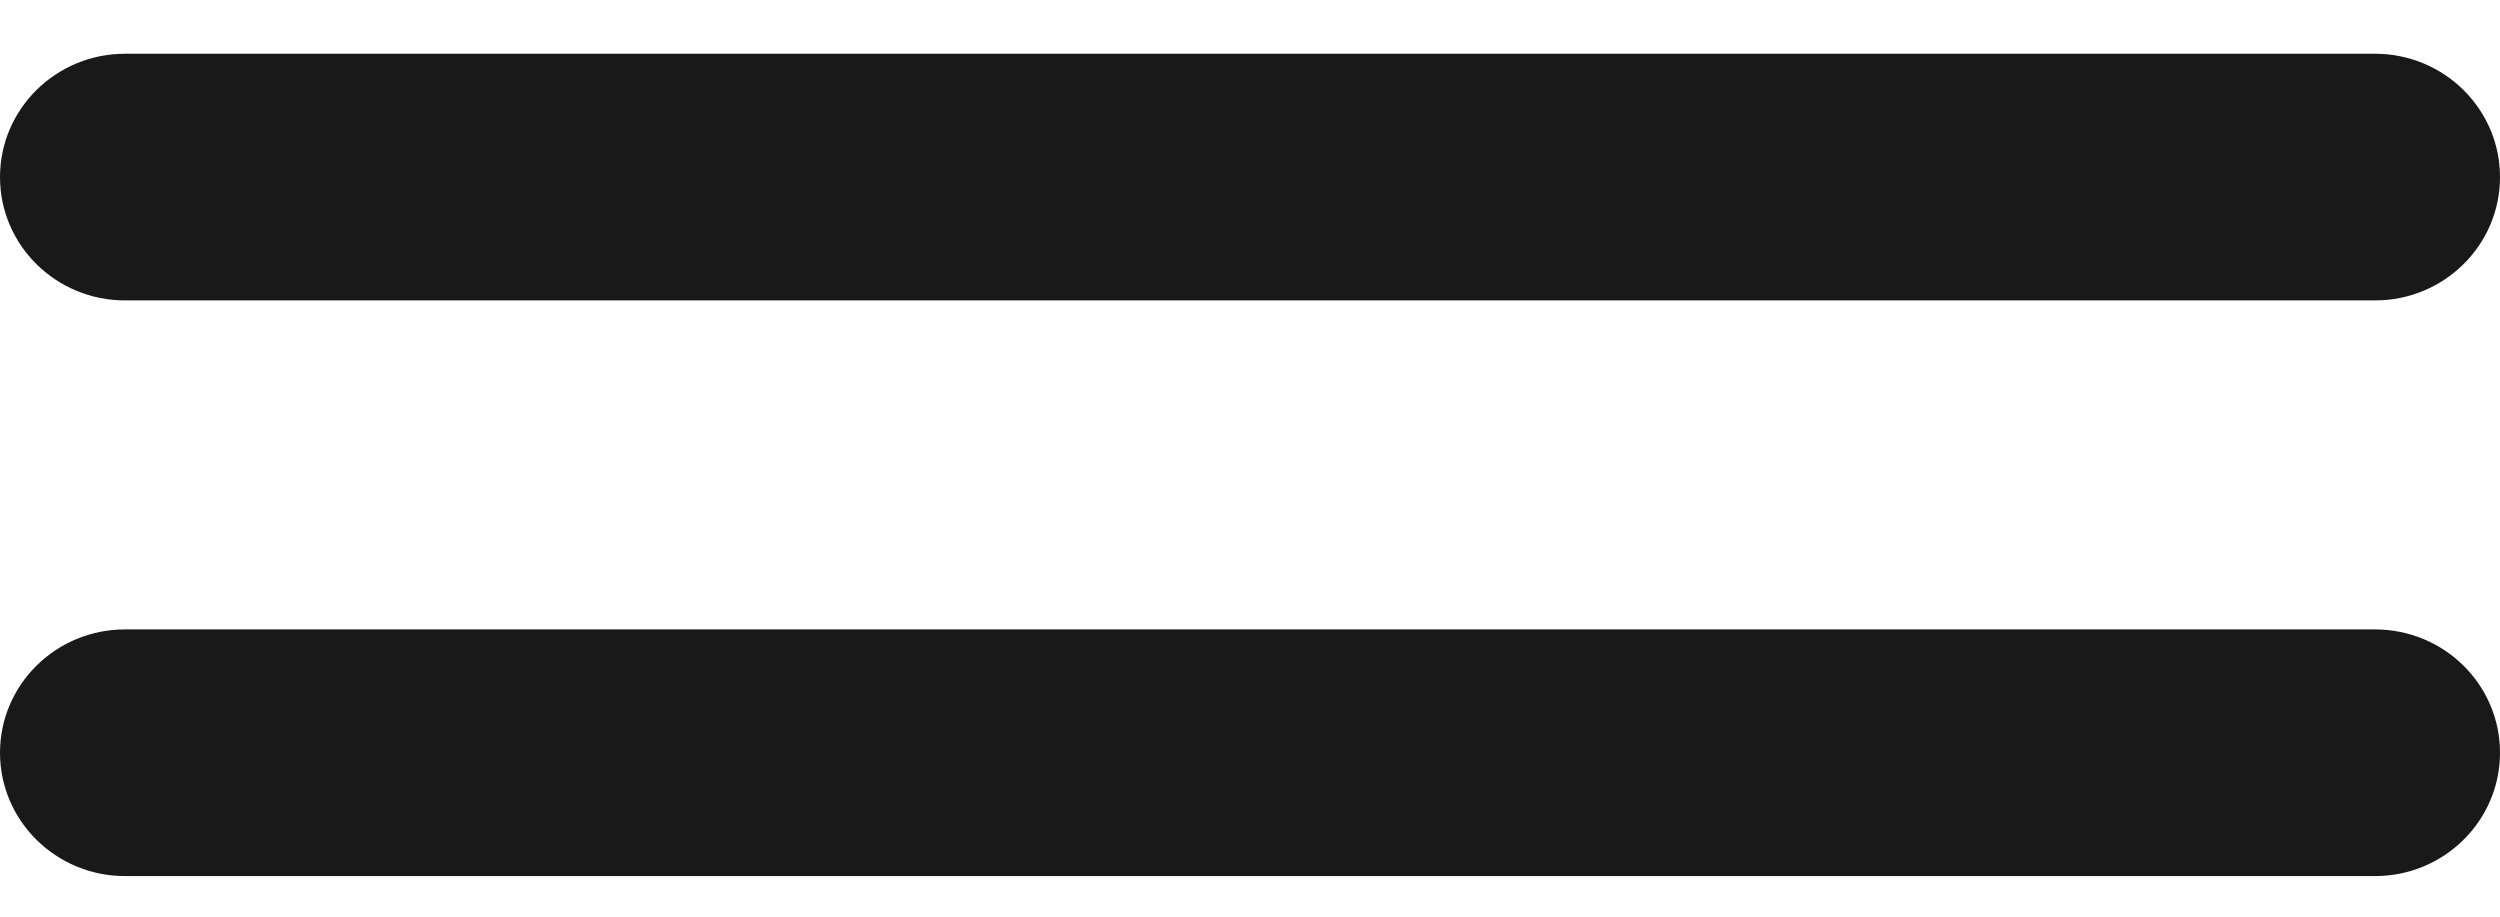 <svg width="30" height="11" viewBox="0 0 30 11" fill="none" xmlns="http://www.w3.org/2000/svg">
<path d="M0 2.125C0 1.308 0.672 0.645 1.5 0.645H28.5C29.328 0.645 30 1.308 30 2.125C30 2.943 29.328 3.605 28.5 3.605H1.5C0.672 3.605 0 2.943 0 2.125Z" fill="#191919"/>
<path d="M0 9.033C0 8.215 0.672 7.553 1.5 7.553H28.5C29.328 7.553 30 8.215 30 9.033C30 9.85 29.328 10.513 28.5 10.513H1.5C0.672 10.513 0 9.85 0 9.033Z" fill="#191919"/>
</svg>
